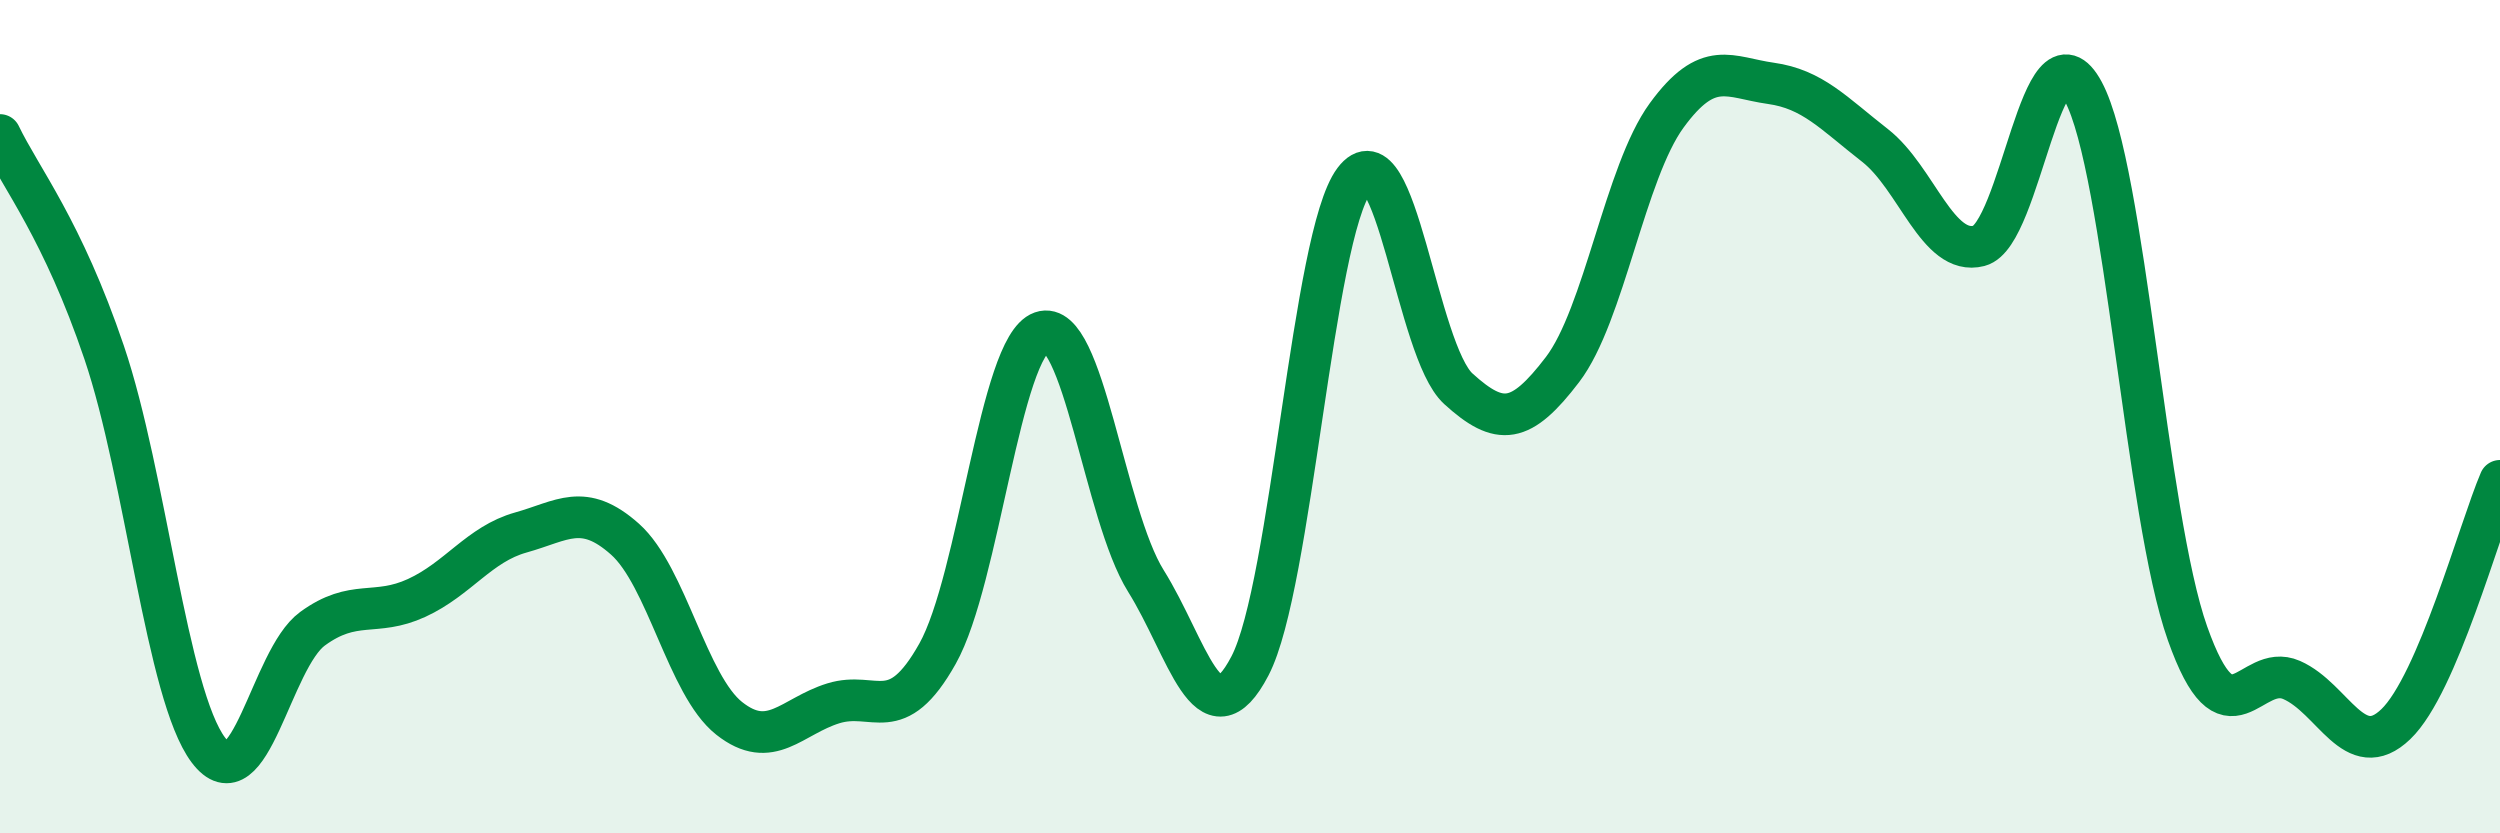 
    <svg width="60" height="20" viewBox="0 0 60 20" xmlns="http://www.w3.org/2000/svg">
      <path
        d="M 0,3.24 C 0.5,4.28 1.5,5.51 2.5,8.46 C 3.5,11.41 4,16.67 5,18 C 6,19.33 6.5,15.82 7.5,15.09 C 8.5,14.36 9,14.81 10,14.35 C 11,13.89 11.5,13.06 12.5,12.78 C 13.5,12.5 14,12.05 15,12.94 C 16,13.83 16.5,16.45 17.5,17.24 C 18.5,18.03 19,17.19 20,16.88 C 21,16.57 21.5,17.47 22.5,15.69 C 23.5,13.91 24,8.32 25,7.97 C 26,7.62 26.5,12.34 27.5,13.94 C 28.5,15.54 29,17.9 30,15.98 C 31,14.06 31.5,5.66 32.5,4.33 C 33.5,3 34,8.42 35,9.33 C 36,10.24 36.5,10.18 37.5,8.87 C 38.5,7.56 39,4.14 40,2.77 C 41,1.4 41.5,1.86 42.5,2 C 43.5,2.14 44,2.71 45,3.49 C 46,4.27 46.5,6.16 47.5,5.9 C 48.5,5.64 49,0.34 50,2.2 C 51,4.06 51.5,12.38 52.5,15.2 C 53.5,18.02 54,15.88 55,16.32 C 56,16.76 56.5,18.34 57.5,17.38 C 58.5,16.42 59.5,12.71 60,11.54L60 20L0 20Z"
        fill="#008740"
        opacity="0.1"
        stroke-linecap="round"
        stroke-linejoin="round"
      />
      <path
        d="M 0,3.24 C 0.5,4.28 1.5,5.51 2.5,8.46 C 3.5,11.41 4,16.67 5,18 C 6,19.33 6.5,15.82 7.5,15.09 C 8.5,14.36 9,14.81 10,14.35 C 11,13.89 11.5,13.06 12.5,12.78 C 13.5,12.5 14,12.05 15,12.94 C 16,13.83 16.5,16.45 17.5,17.24 C 18.5,18.03 19,17.19 20,16.88 C 21,16.57 21.5,17.47 22.5,15.69 C 23.5,13.91 24,8.32 25,7.97 C 26,7.62 26.5,12.34 27.5,13.94 C 28.5,15.54 29,17.9 30,15.98 C 31,14.06 31.5,5.66 32.5,4.33 C 33.5,3 34,8.42 35,9.33 C 36,10.24 36.5,10.18 37.5,8.87 C 38.5,7.56 39,4.14 40,2.77 C 41,1.4 41.5,1.86 42.5,2 C 43.5,2.14 44,2.71 45,3.49 C 46,4.27 46.5,6.16 47.5,5.9 C 48.5,5.64 49,0.34 50,2.2 C 51,4.06 51.5,12.38 52.5,15.2 C 53.5,18.02 54,15.88 55,16.32 C 56,16.76 56.5,18.34 57.5,17.38 C 58.5,16.42 59.5,12.71 60,11.54"
        stroke="#008740"
        stroke-width="1"
        fill="none"
        stroke-linecap="round"
        stroke-linejoin="round"
      />
    </svg>
  
